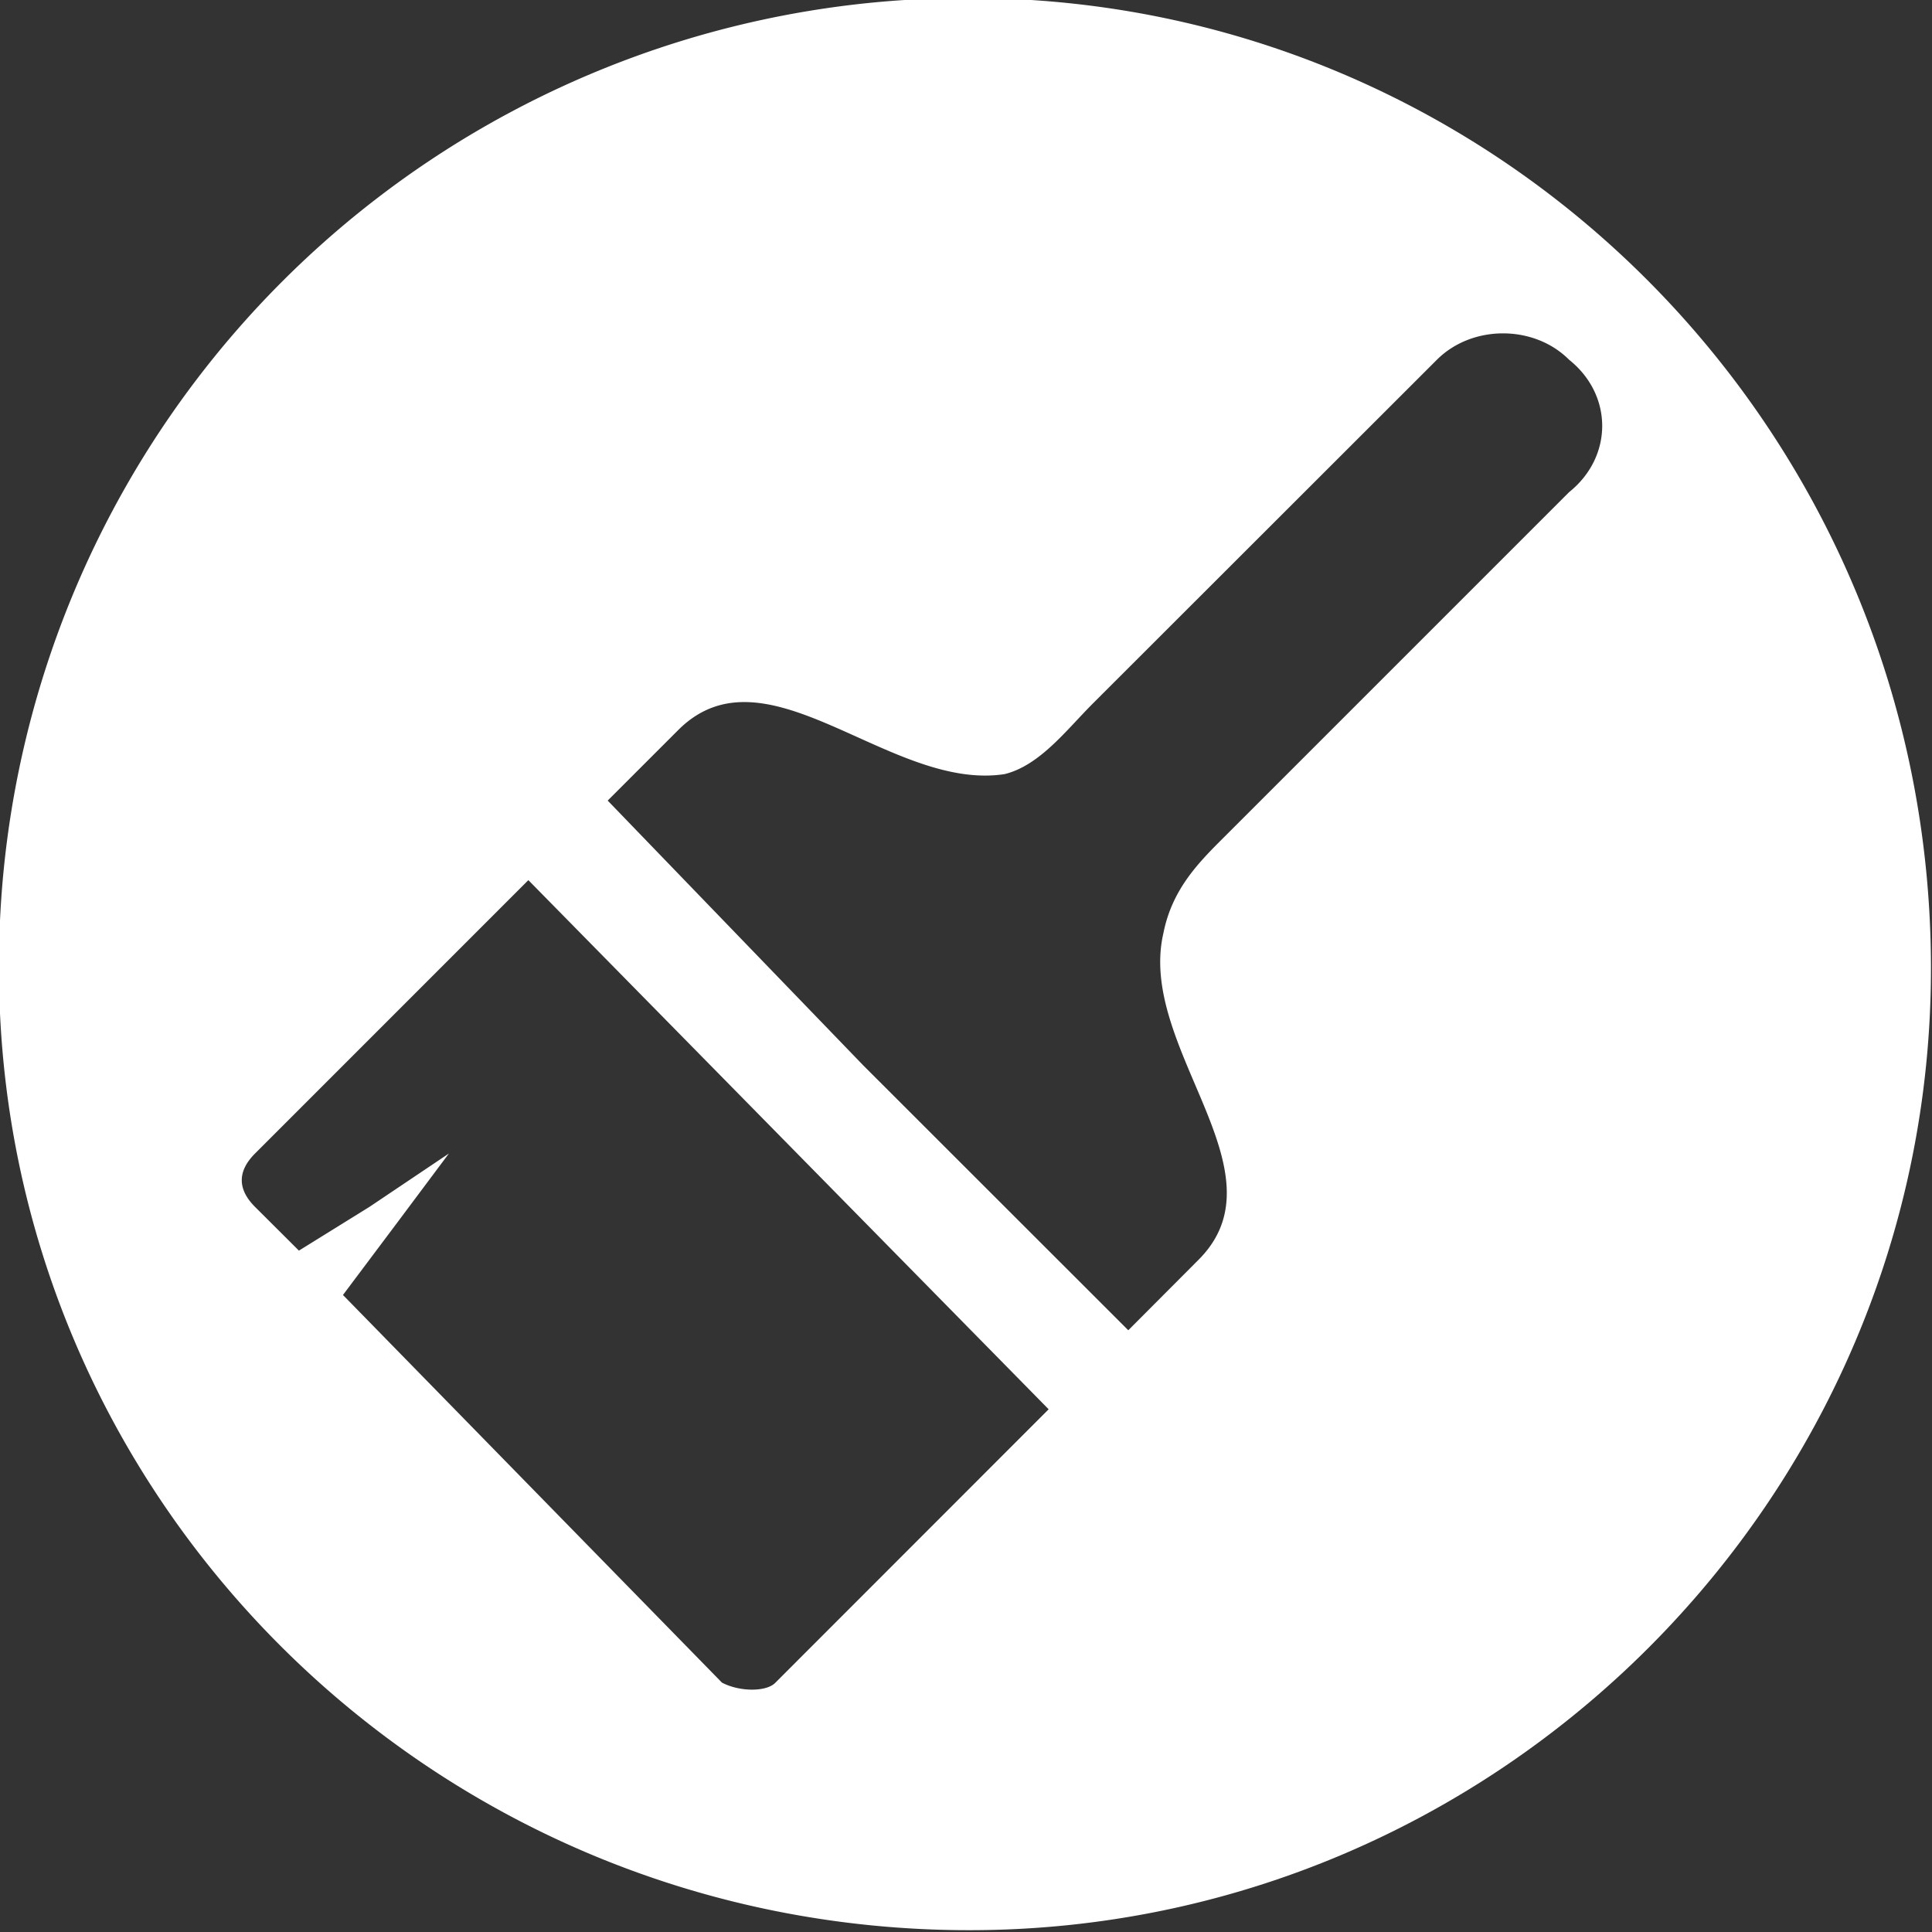 <svg id="Layer_1" data-name="Layer 1" xmlns="http://www.w3.org/2000/svg" viewBox="0 0 500 500"><rect x="0" y="0" width="500" height="500" fill="#333333" stroke="none"/><title>icon_group_colors</title><path d="M250.87-.51c137,0,248.86,111.84,248.86,251.14,0,136.9-111.88,248.9-248.86,248.9-139.3,0-251.14-112-251.14-248.9A250.38,250.38,0,0,1,250.87-.51Zm-64,436L88.76,335.14l13.69-18.25,13.72-18.36L95.61,312.34,77.36,323.66,66,312.34c-4.57-4.57-4.57-9.24,0-13.81l70.74-70.75L271.39,364.72,200.65,435.5c-2.29,2.37-9.17,2.37-13.73,0Zm36.54-159.77L292,344.27,310.21,326c22.85-22.92-16-54.86-9.12-84.51,2.28-11.45,9.12-18.29,16-25.13l89-89c11.41-9.16,11.41-25.13,0-34.25h0C397,84,381,84,371.88,93.09l-89.07,89c-6.85,6.85-13.7,16-22.82,18.25-29.65,4.57-61.63-34.22-84.47-11.4l-18.25,18.25Z" fill="#fff" fill-rule="evenodd"/></svg>